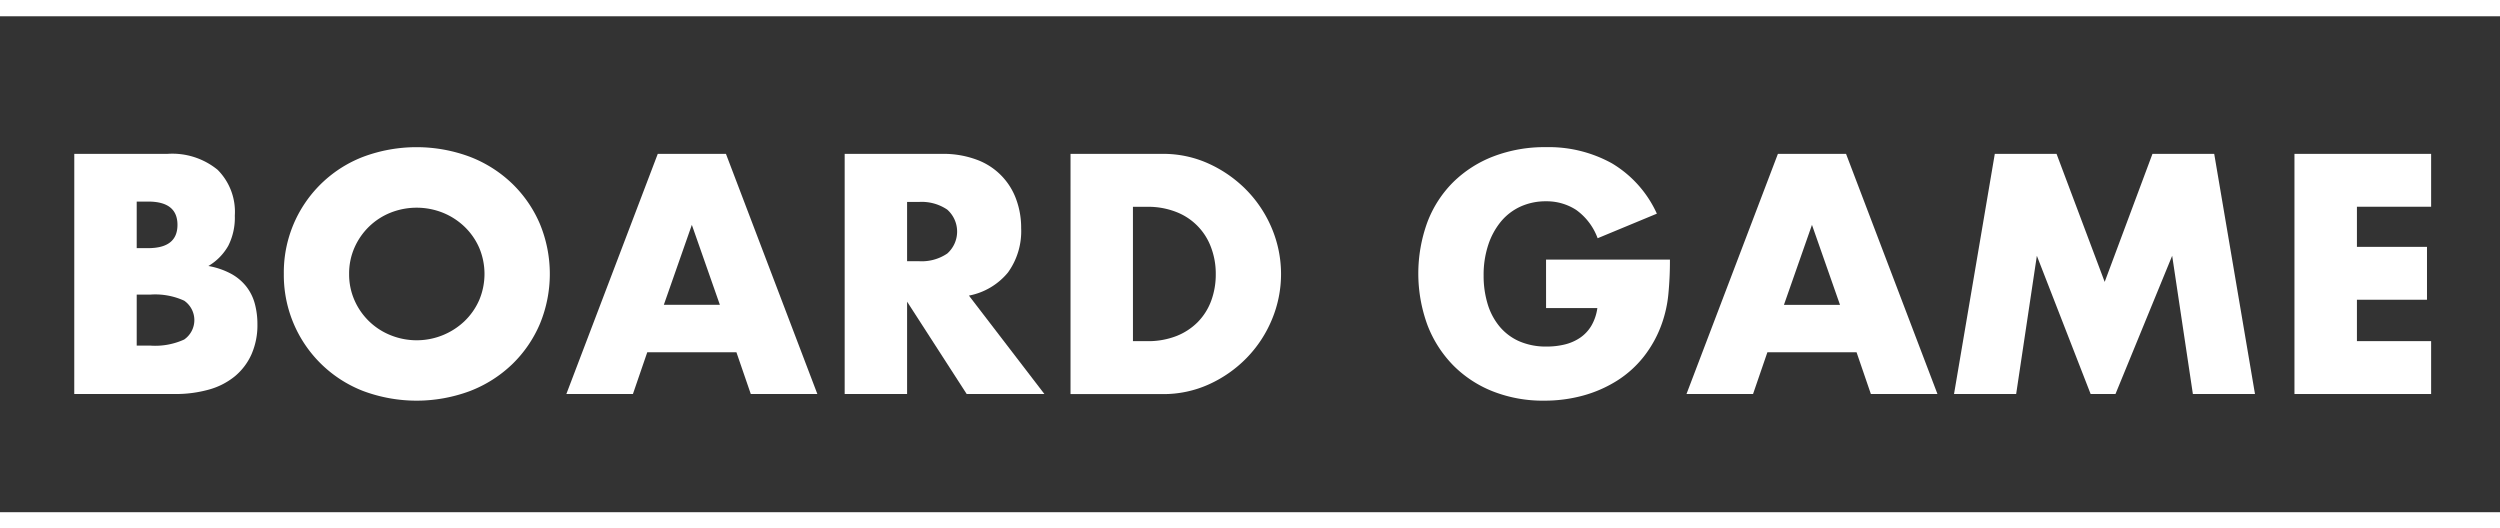 <svg viewBox="0 0 246.948 52.203" xmlns="http://www.w3.org/2000/svg" xmlns:xlink="http://www.w3.org/1999/xlink"><rect x="0" y="0" width="246.948" height="52.203" fill="#333333" stroke="none"/><clipPath id="a"><path d="m0 0h246.948v52.203h-246.948z"/></clipPath><g clip-path="url(#a)" fill="#fff"><path d="m14.893 30.846h9.186a7.069 7.069 0 0 1 4.971 1.573 5.868 5.868 0 0 1 1.7 4.53 6.15 6.15 0 0 1 -.645 2.973 5.421 5.421 0 0 1 -1.966 2 7.462 7.462 0 0 1 2.249.771 4.892 4.892 0 0 1 1.51 1.274 4.762 4.762 0 0 1 .833 1.7 7.774 7.774 0 0 1 .252 2.013 7.127 7.127 0 0 1 -.582 2.957 6.01 6.01 0 0 1 -1.636 2.171 6.994 6.994 0 0 1 -2.565 1.319 12.131 12.131 0 0 1 -3.4.44h-9.91zm6.166 9.312h1.133q2.894 0 2.894-2.3t-2.894-2.3h-1.133zm0 9.627h1.353a6.87 6.87 0 0 0 3.334-.6 2.332 2.332 0 0 0 0-3.838 6.876 6.876 0 0 0 -3.334-.6h-1.353z" transform="translate(-7.555 -15.647)"/><path d="m56.9 42.026a12.223 12.223 0 0 1 7.818-11.562 15.082 15.082 0 0 1 10.587 0 12.508 12.508 0 0 1 4.169 2.658 12.171 12.171 0 0 1 2.726 3.978 12.917 12.917 0 0 1 0 9.847 12.166 12.166 0 0 1 -2.721 3.98 12.5 12.5 0 0 1 -4.169 2.658 15.082 15.082 0 0 1 -10.587 0 12.271 12.271 0 0 1 -7.823-11.559m6.45 0a6.317 6.317 0 0 0 .535 2.611 6.528 6.528 0 0 0 3.571 3.445 6.863 6.863 0 0 0 7.268-1.368 6.488 6.488 0 0 0 1.463-2.077 6.645 6.645 0 0 0 0-5.223 6.5 6.5 0 0 0 -1.463-2.076 6.74 6.74 0 0 0 -2.14-1.368 6.989 6.989 0 0 0 -5.128 0 6.547 6.547 0 0 0 -2.124 1.368 6.618 6.618 0 0 0 -1.447 2.076 6.319 6.319 0 0 0 -.535 2.612" transform="translate(-28.864 -14.967)"/><path d="m130.335 50.446h-8.809l-1.415 4.121h-6.576l9.03-23.721h6.735l9.03 23.721h-6.576zm-1.635-4.688-2.769-7.9-2.768 7.9z" transform="translate(-57.591 -15.647)"/><path d="m189.064 54.567h-7.677l-5.887-9.123v9.124h-6.166v-23.722h9.6a9.427 9.427 0 0 1 3.461.582 6.519 6.519 0 0 1 3.885 3.917 8.122 8.122 0 0 1 .487 2.831 6.961 6.961 0 0 1 -1.305 4.389 6.578 6.578 0 0 1 -3.854 2.281zm-13.564-13.119h1.164a4.5 4.5 0 0 0 2.8-.755 2.9 2.9 0 0 0 0-4.342 4.5 4.5 0 0 0 -2.8-.755h-1.164z" transform="translate(-85.898 -15.647)"/><path d="m214.606 30.846h9.124a10.768 10.768 0 0 1 4.546.975 12.407 12.407 0 0 1 3.712 2.6 12.06 12.06 0 0 1 2.5 3.775 11.645 11.645 0 0 1 .016 9 12.006 12.006 0 0 1 -2.485 3.791 12.236 12.236 0 0 1 -3.712 2.611 10.834 10.834 0 0 1 -4.578.976h-9.124zm6.166 18.5h1.416a7.663 7.663 0 0 0 2.863-.5 6.121 6.121 0 0 0 2.123-1.385 5.92 5.92 0 0 0 1.322-2.092 7.491 7.491 0 0 0 .456-2.659 7.3 7.3 0 0 0 -.472-2.643 5.926 5.926 0 0 0 -3.461-3.492 7.571 7.571 0 0 0 -2.832-.5h-1.416z" transform="translate(-108.86 -15.647)"/><path d="m296.943 40.61h12.238a34.111 34.111 0 0 1 -.157 3.429 12.2 12.2 0 0 1 -.629 2.863 11.426 11.426 0 0 1 -1.795 3.288 10.48 10.48 0 0 1 -2.659 2.391 12.486 12.486 0 0 1 -3.351 1.463 14.393 14.393 0 0 1 -3.838.5 13.482 13.482 0 0 1 -5.049-.912 11.386 11.386 0 0 1 -3.917-2.564 11.619 11.619 0 0 1 -2.548-3.964 14.809 14.809 0 0 1 -.016-10.193 11.151 11.151 0 0 1 2.548-3.949 11.584 11.584 0 0 1 3.979-2.548 14.124 14.124 0 0 1 5.191-.912 12.87 12.87 0 0 1 6.513 1.6 11.116 11.116 0 0 1 4.436 4.971l-5.85 2.427a5.957 5.957 0 0 0 -2.123-2.8 5.337 5.337 0 0 0 -2.973-.849 5.972 5.972 0 0 0 -2.517.519 5.453 5.453 0 0 0 -1.935 1.479 7.089 7.089 0 0 0 -1.258 2.312 9.41 9.41 0 0 0 -.456 3.021 9.548 9.548 0 0 0 .393 2.8 6.325 6.325 0 0 0 1.18 2.234 5.317 5.317 0 0 0 1.95 1.464 6.59 6.59 0 0 0 2.706.519 7.492 7.492 0 0 0 1.762-.2 4.656 4.656 0 0 0 1.526-.661 3.755 3.755 0 0 0 1.117-1.18 4.726 4.726 0 0 0 .6-1.762h-5.065z" transform="translate(-144.226 -14.967)"/><path d="m354.886 50.446h-8.809l-1.416 4.121h-6.575l9.03-23.721h6.732l9.03 23.721h-6.578zm-1.636-4.687-2.769-7.9-2.768 7.9z" transform="translate(-171.496 -15.647)"/><path d="m391.718 54.567 4.027-23.721h6.1l4.755 12.646 4.719-12.647h6.1l4.027 23.721h-6.135l-2.045-13.654-5.6 13.654h-2.454l-5.312-13.653-2.045 13.654z" transform="translate(-198.701 -15.647)"/><path d="m473.467 36.068h-7.33v3.964h6.921v5.223h-6.921v4.089h7.33v5.223h-13.5v-23.721h13.5z" transform="translate(-233.322 -15.647)"/><path d="m246.948 1.077h-246.948v-2.154h246.948z" transform="translate(0 51.672)"/><path d="m246.948 1.077h-246.948v-2.154h246.948z" transform="translate(0 .531)"/></g></svg>